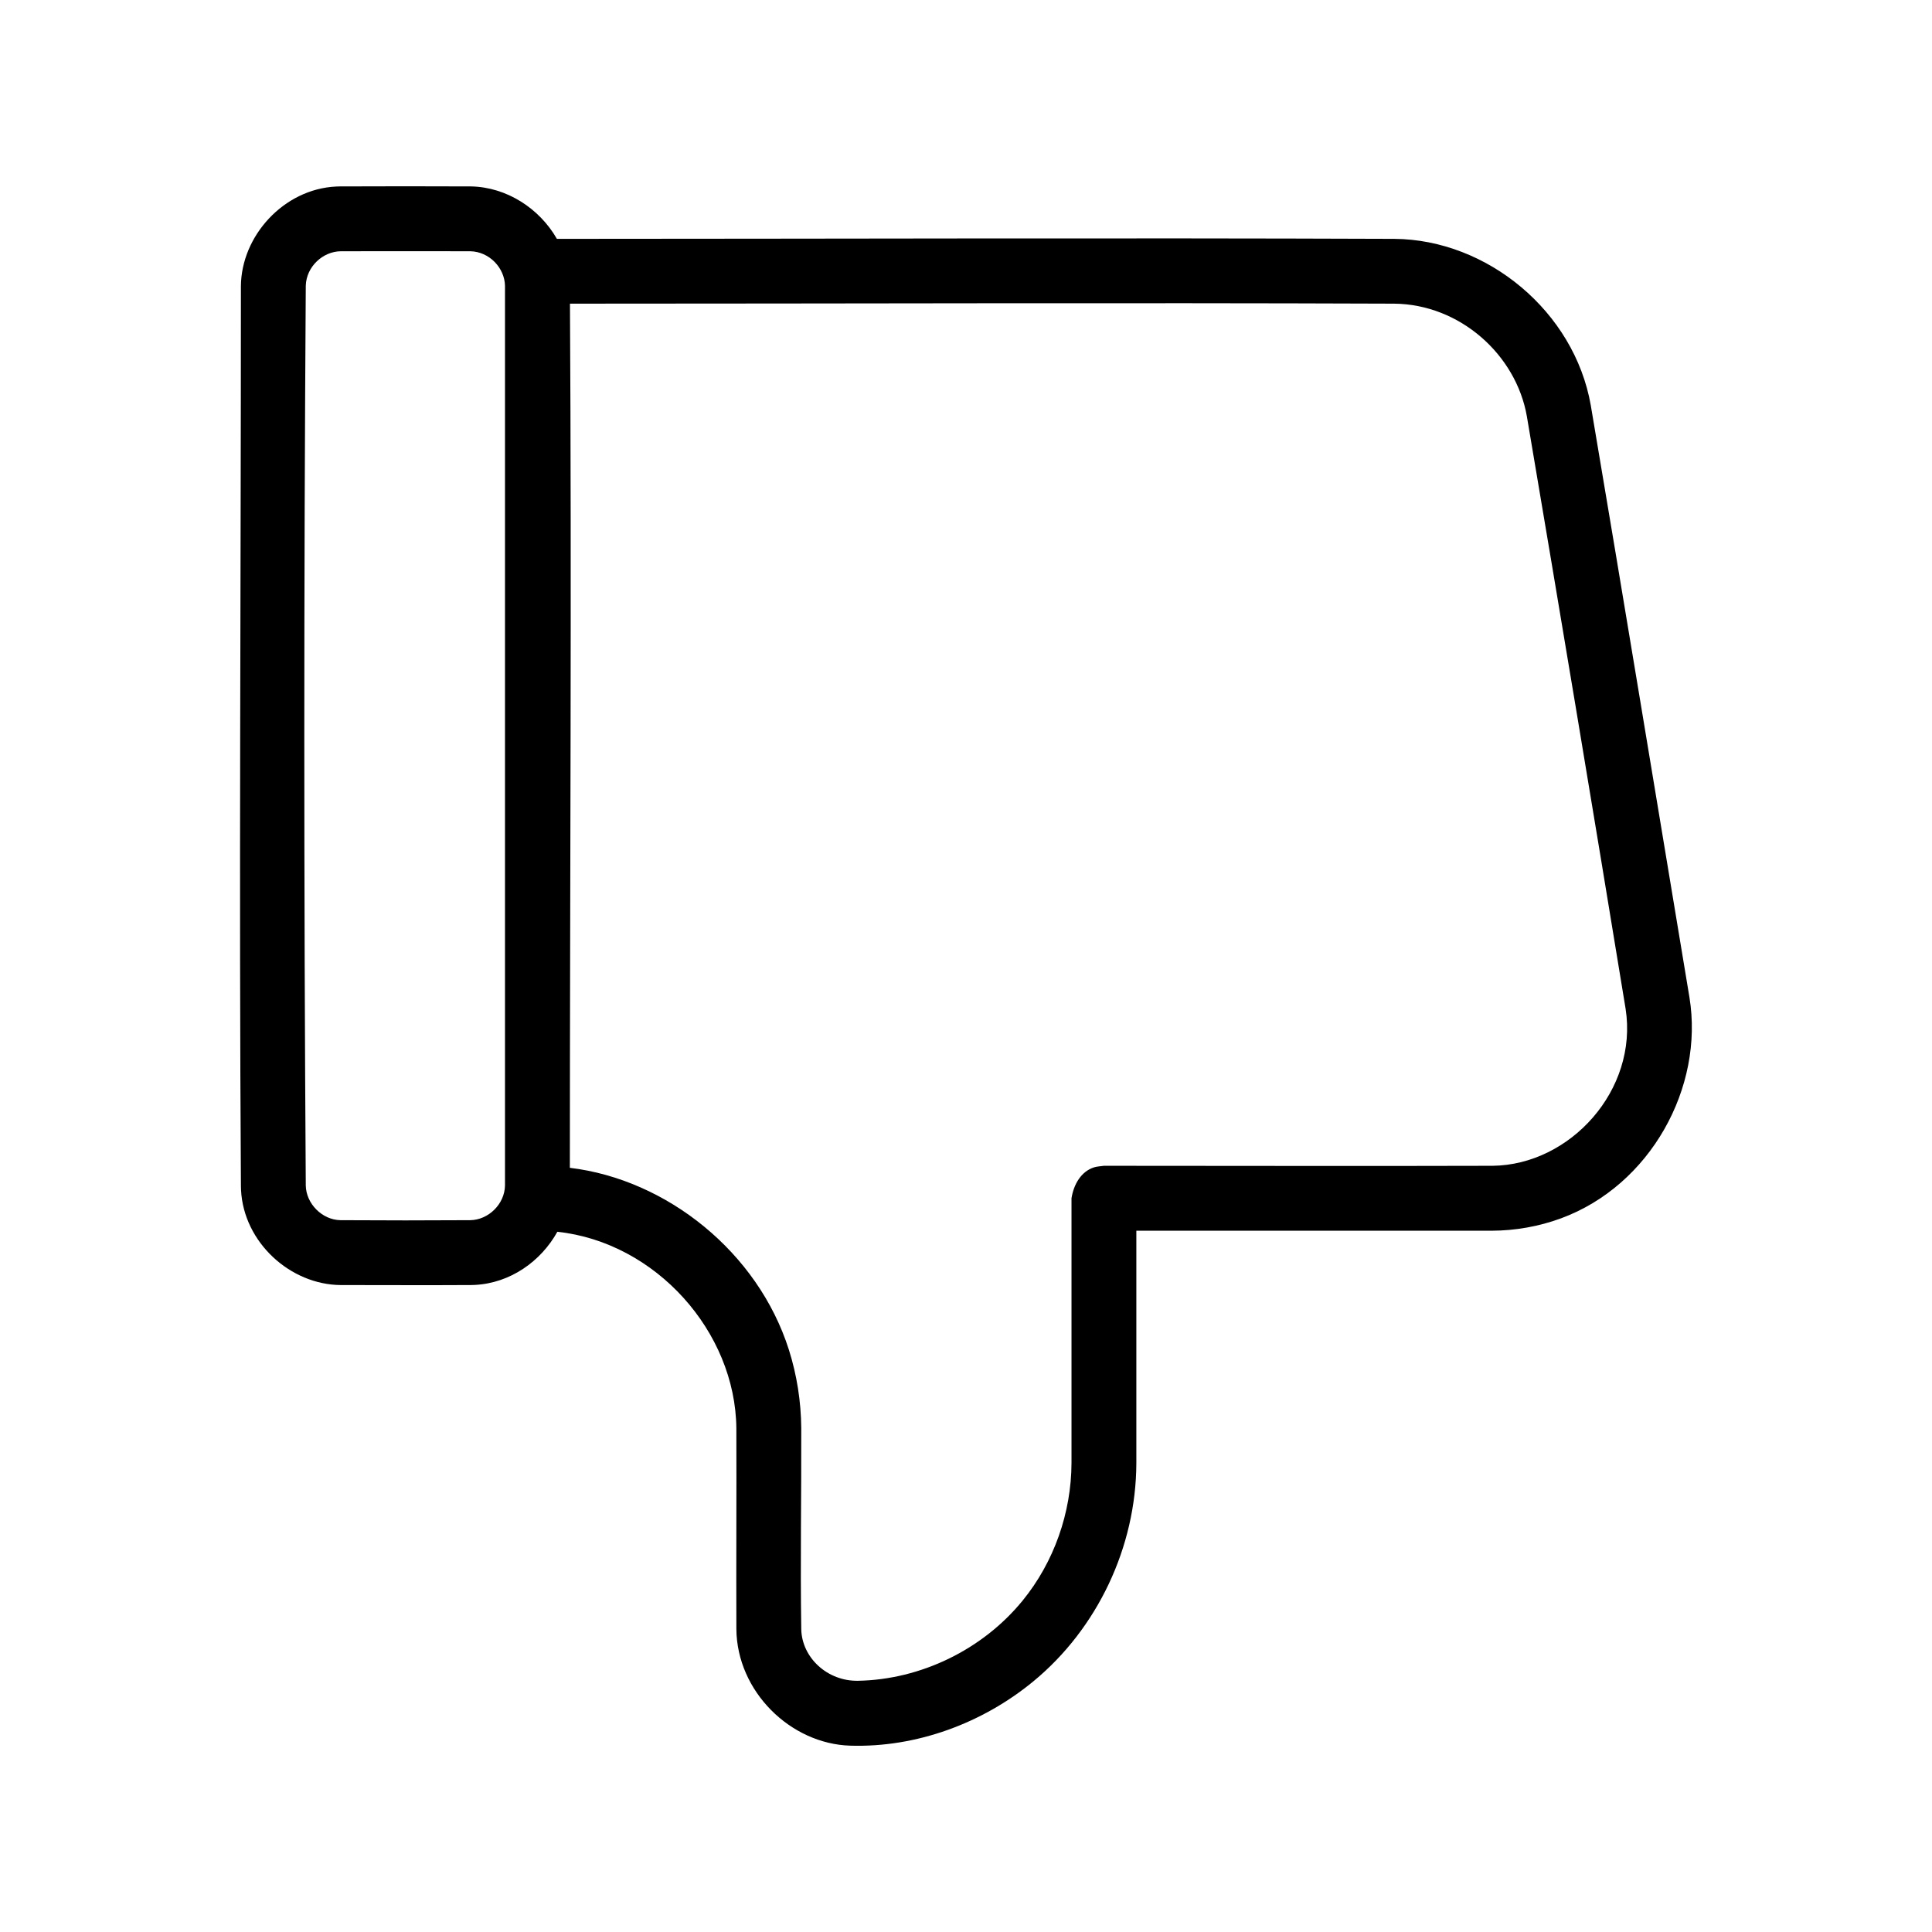 <?xml version="1.0" encoding="UTF-8"?>
<!-- Uploaded to: ICON Repo, www.svgrepo.com, Generator: ICON Repo Mixer Tools -->
<svg fill="#000000" width="800px" height="800px" version="1.1" viewBox="144 144 512 512" xmlns="http://www.w3.org/2000/svg">
 <path d="m291.71 470.42c-4.332 7.832-12.488 13.633-21.875 14.098-0.328 0.016-0.656 0.023-0.984 0.031-11.512 0.074-23.027 0.004-34.539 0.004-13.375-0.086-25.746-11.312-26.434-25.18-0.016-0.328-0.023-0.656-0.031-0.984-0.52-79.508-0.004-159.02-0.004-238.52 0.086-13.359 11.344-25.738 25.176-26.434 0.332-0.016 0.664-0.023 0.992-0.031 11.613-0.051 23.227-0.051 34.836 0 9.402 0.184 18.117 5.816 22.734 13.895 73.977-0.012 147.95-0.281 221.93 0 24.637 0.188 47.703 19.25 52.059 44.102 8.848 52.273 17.434 104.59 26.148 156.89 3.914 23.906-10.359 49.859-34.035 58.582-5.867 2.16-12.145 3.262-18.363 3.281h-94.176v61.621c-0.074 22.258-10.355 43.82-27.242 57.758-13.523 11.164-31.066 17.633-48.609 17.086-15.809-0.492-30.004-14.359-30.148-30.906-0.062-17.727 0.055-35.449-0.004-53.176-0.227-25.629-21.371-49.312-47.438-52.105zm3.312-16.938c25.719 3.09 49.844 22.383 58.043 48.23 2.121 6.691 3.211 13.688 3.273 20.711 0.055 17.781-0.273 35.562 0.004 53.344 0.168 7.523 6.914 13.809 15.055 13.656 16.602-0.309 33-8.238 43.613-21.254 8.32-10.203 12.902-23.277 12.949-36.438v-70.184c0.578-3.648 2.516-7.062 5.938-8.176 0.852-0.277 1.77-0.281 2.656-0.422 34.332 0 68.668 0.105 103 0 20.555-0.227 38.602-20.078 35.25-41.613-8.574-52.367-17.316-104.71-26.172-157.03-2.867-16.344-17.789-29.699-35.215-29.832-72.789-0.277-145.58 0-218.37 0 0.457 76.332-0.012 152.67-0.027 229zm-17.191-233.56v-0.148c-0.09-4.812-4.188-9.09-9.184-9.188-11.43-0.051-22.859 0-34.289 0-4.789 0.02-9.16 4.078-9.32 9.074l-0.004 0.113c-0.52 79.465-0.52 158.93 0 238.4 0.09 4.789 4.301 9.105 9.184 9.188 11.477 0.074 22.949 0.074 34.426 0 4.785-0.082 9.094-4.238 9.184-9.188v-238.25z" fill-rule="evenodd"/>
</svg>